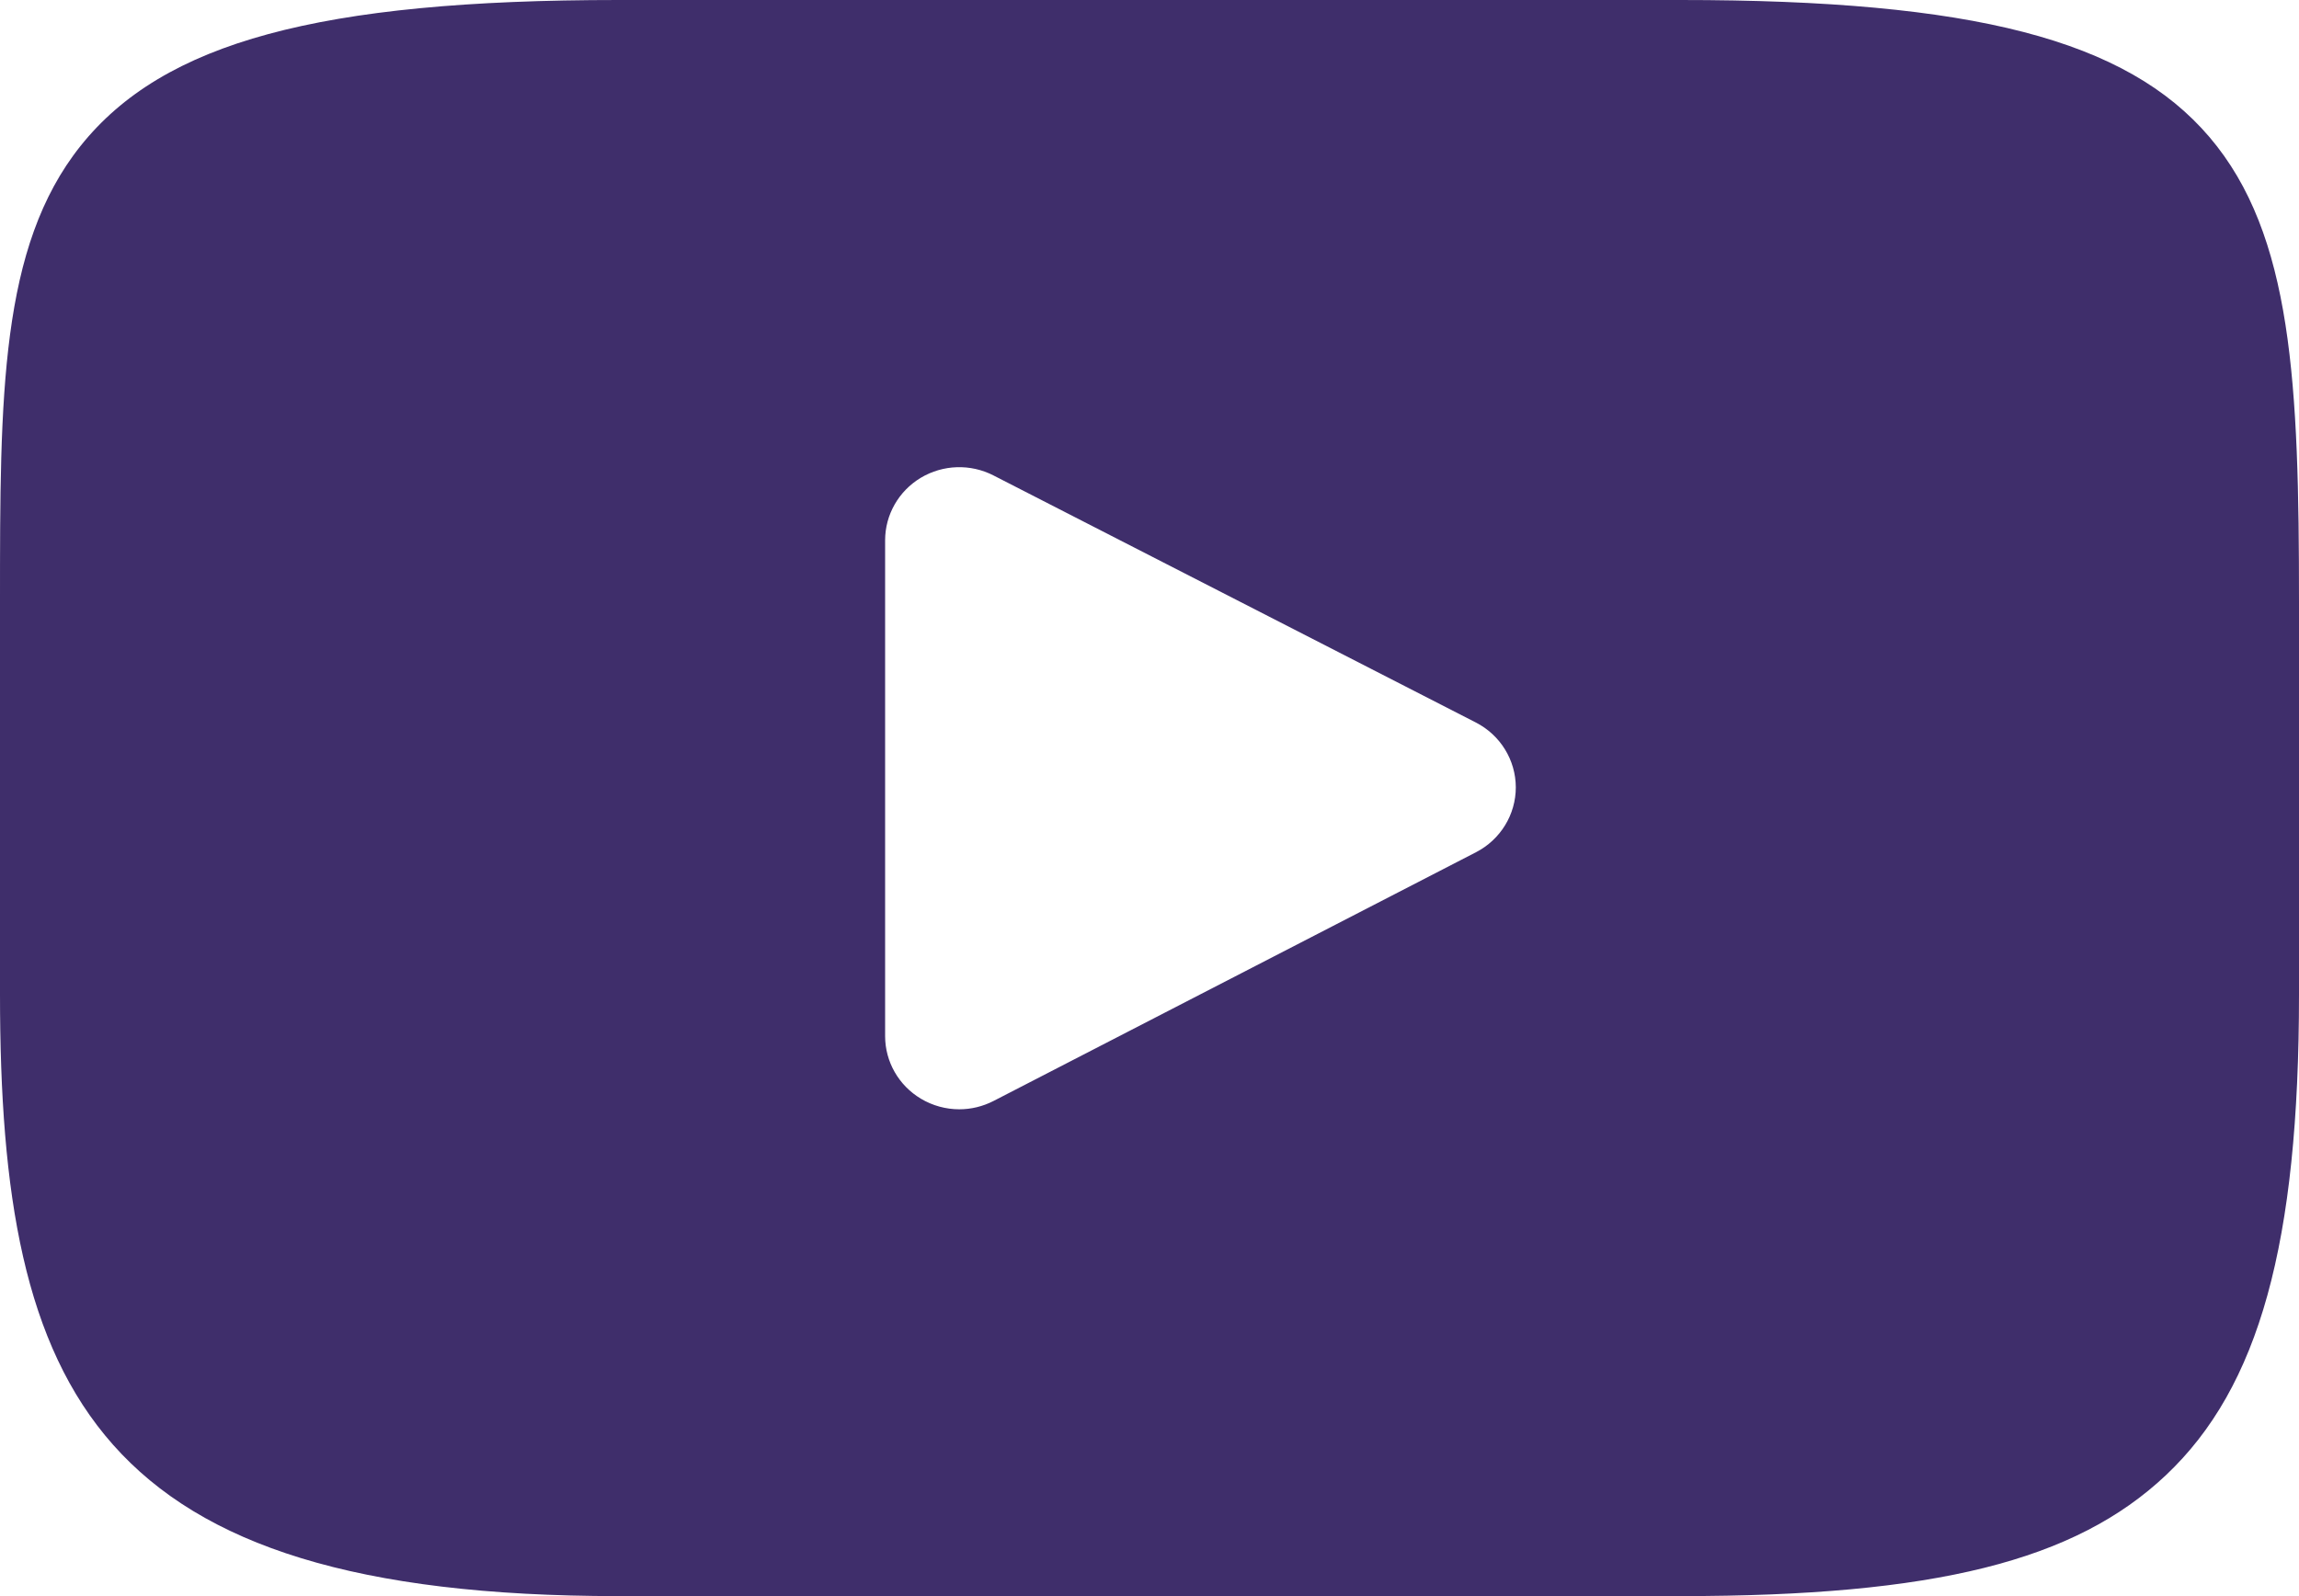 <svg width="36" height="25" viewBox="0 0 36 25" fill="none" xmlns="http://www.w3.org/2000/svg">
<g id="youtube">
<path id="XMLID_823_" fill-rule="evenodd" clip-rule="evenodd" d="M26.316 0C30.898 0 33.297 0.622 34.597 2.146C35.902 3.677 36 6.022 36 9.425V15.575C36 19.474 35.377 21.727 33.916 23.106C32.492 24.451 30.29 25 26.316 25H9.684C1.498 25 0 21.826 0 15.575V9.425C0 6.198 0 3.867 1.262 2.285C2.557 0.662 4.997 0 9.684 0H26.316ZM15.559 17.244L23.112 13.349C23.496 13.151 23.736 12.759 23.736 12.332C23.735 11.905 23.494 11.513 23.109 11.316L15.557 7.447C15.197 7.262 14.765 7.276 14.418 7.484C14.072 7.692 13.86 8.063 13.86 8.463V16.229C13.86 16.629 14.072 17.001 14.42 17.209C14.604 17.319 14.813 17.375 15.021 17.375C15.206 17.375 15.39 17.331 15.559 17.244Z" fill="#3F2E6B"/>
</g>
</svg>
